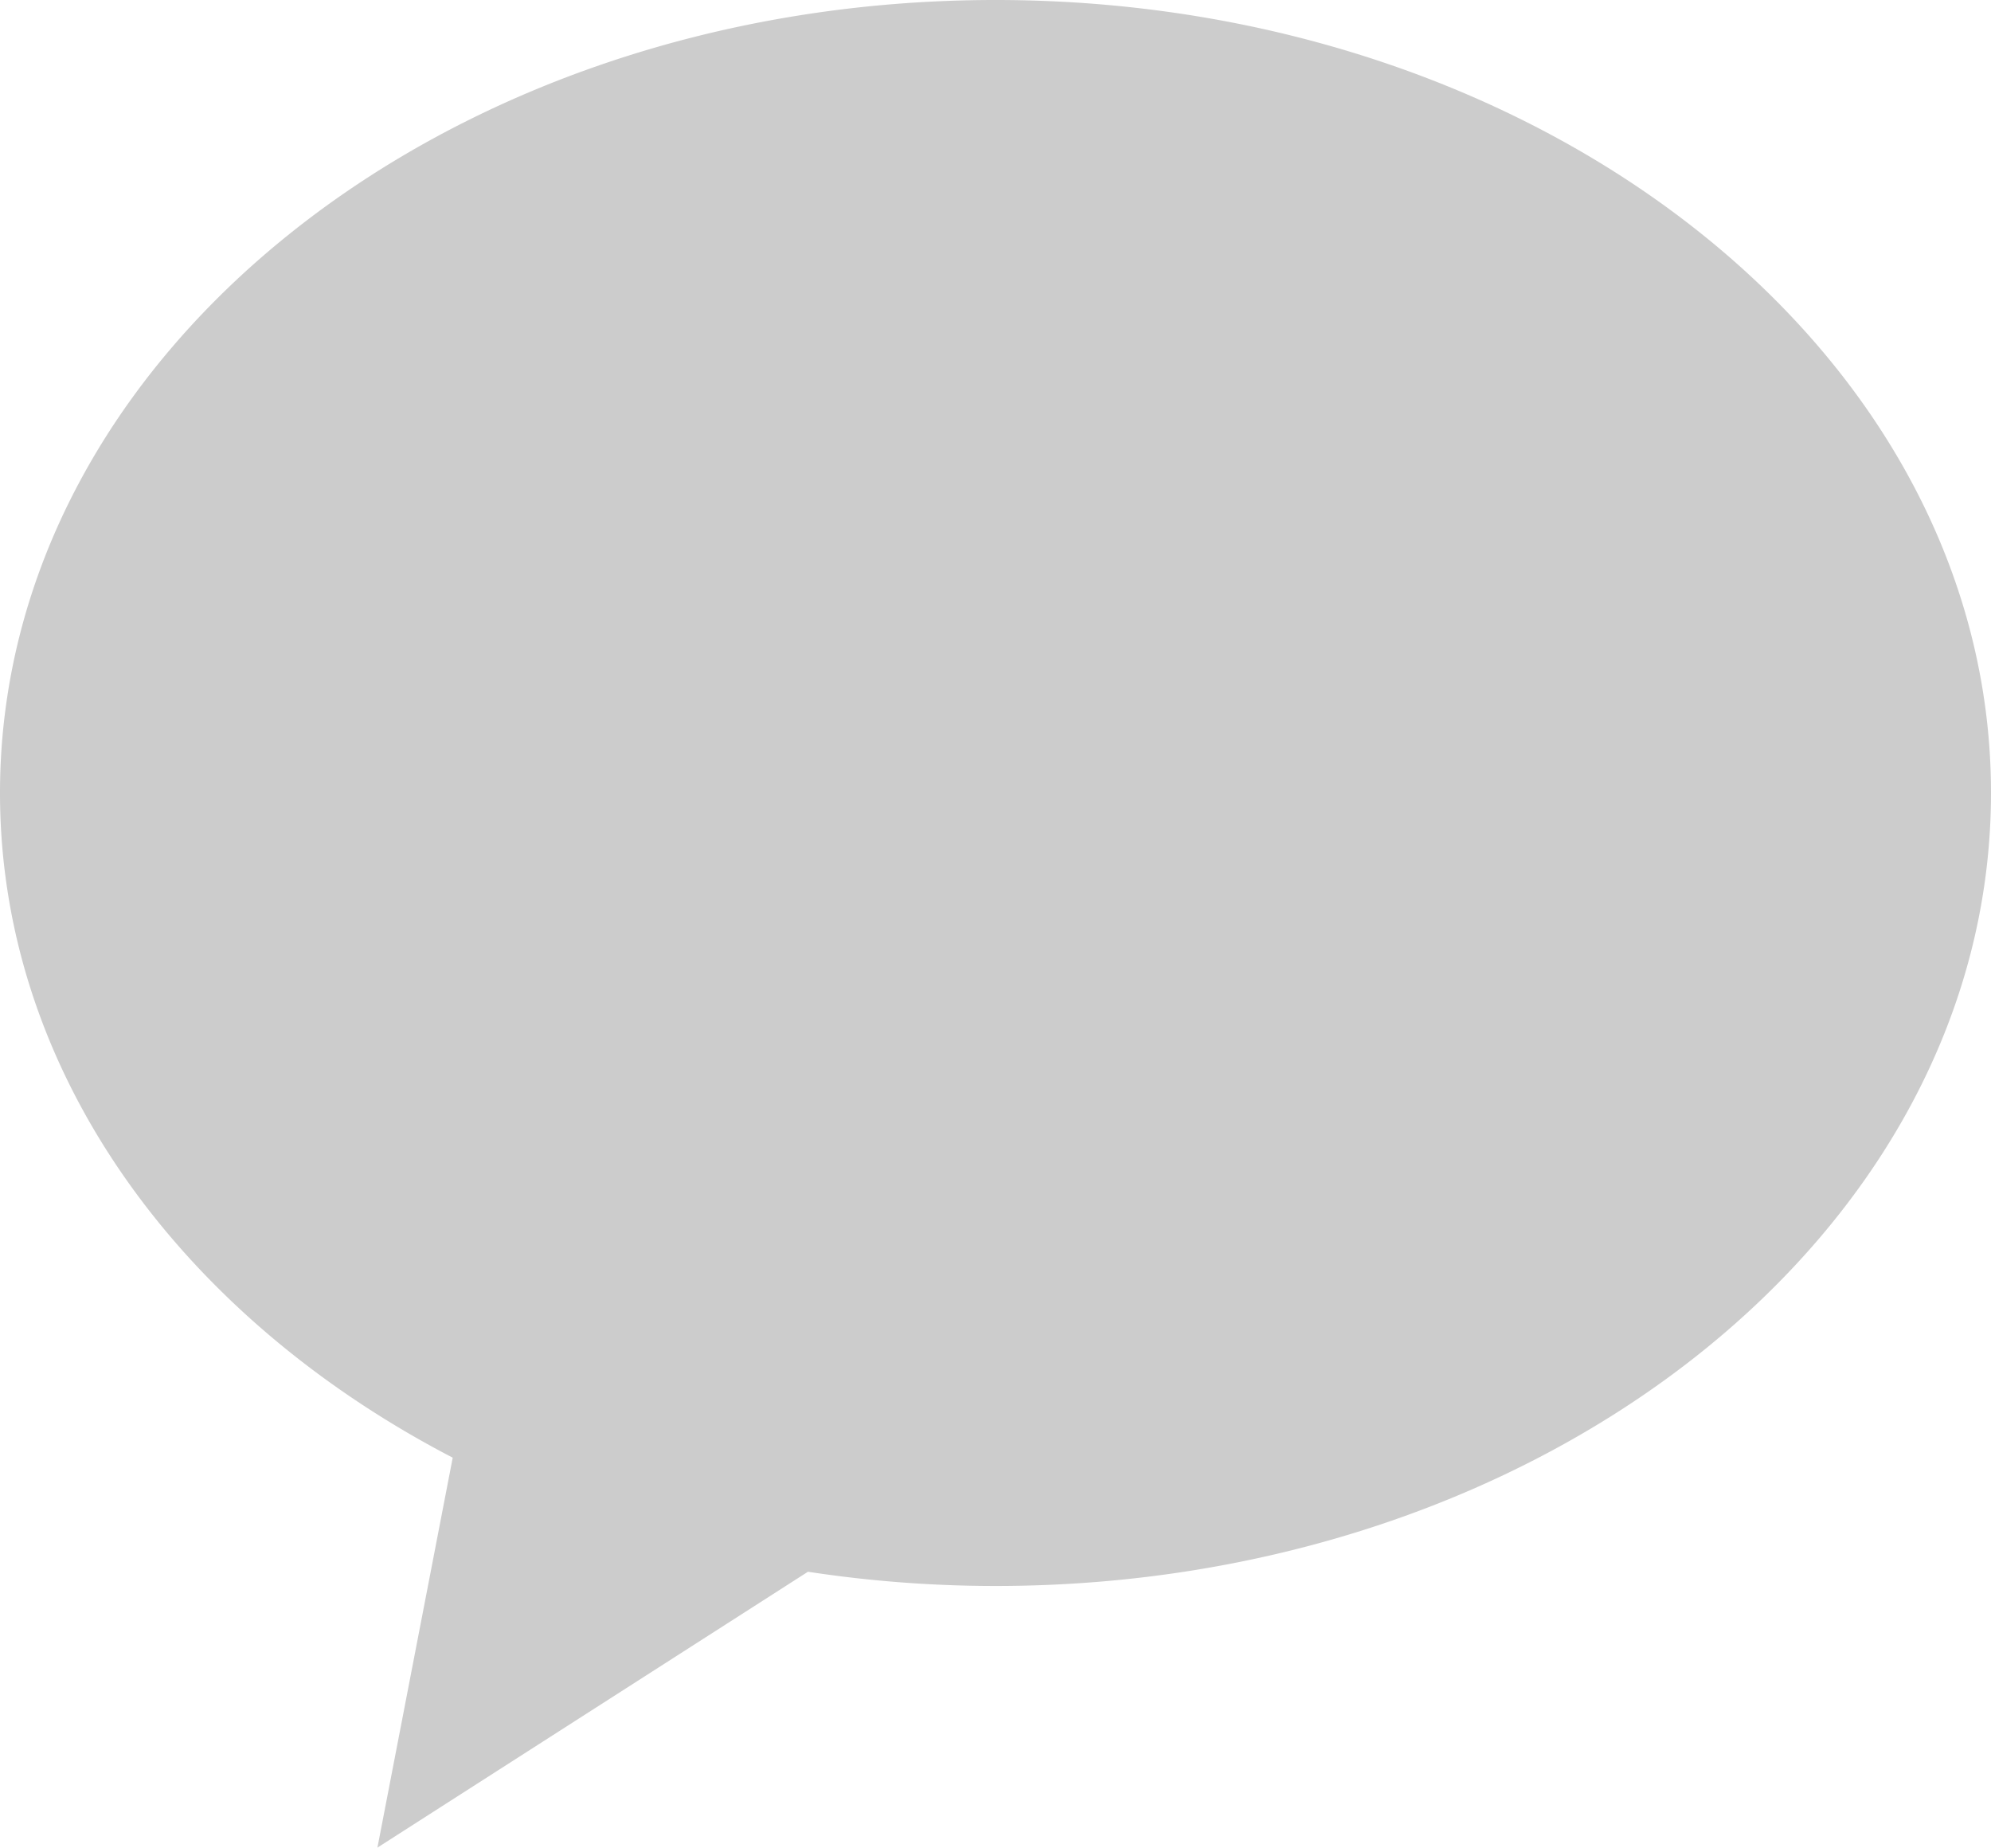 <svg id="레이어_1" data-name="레이어 1" xmlns="http://www.w3.org/2000/svg" viewBox="0 0 177.72 164.9"><defs><style>.cls-1{fill:#cccccc;}</style></defs><title>Vector Smart Object2</title><path class="cls-1" d="M88.86,0C39.78,0,0,31.69,0,70.77c0,24.85,16.09,46.69,40.41,59.32l-6.72,34.8,38.43-24.62a111,111,0,0,0,16.74,1.27c49.08,0,88.86-31.69,88.86-70.78S137.94,0,88.86,0Z"/></svg>